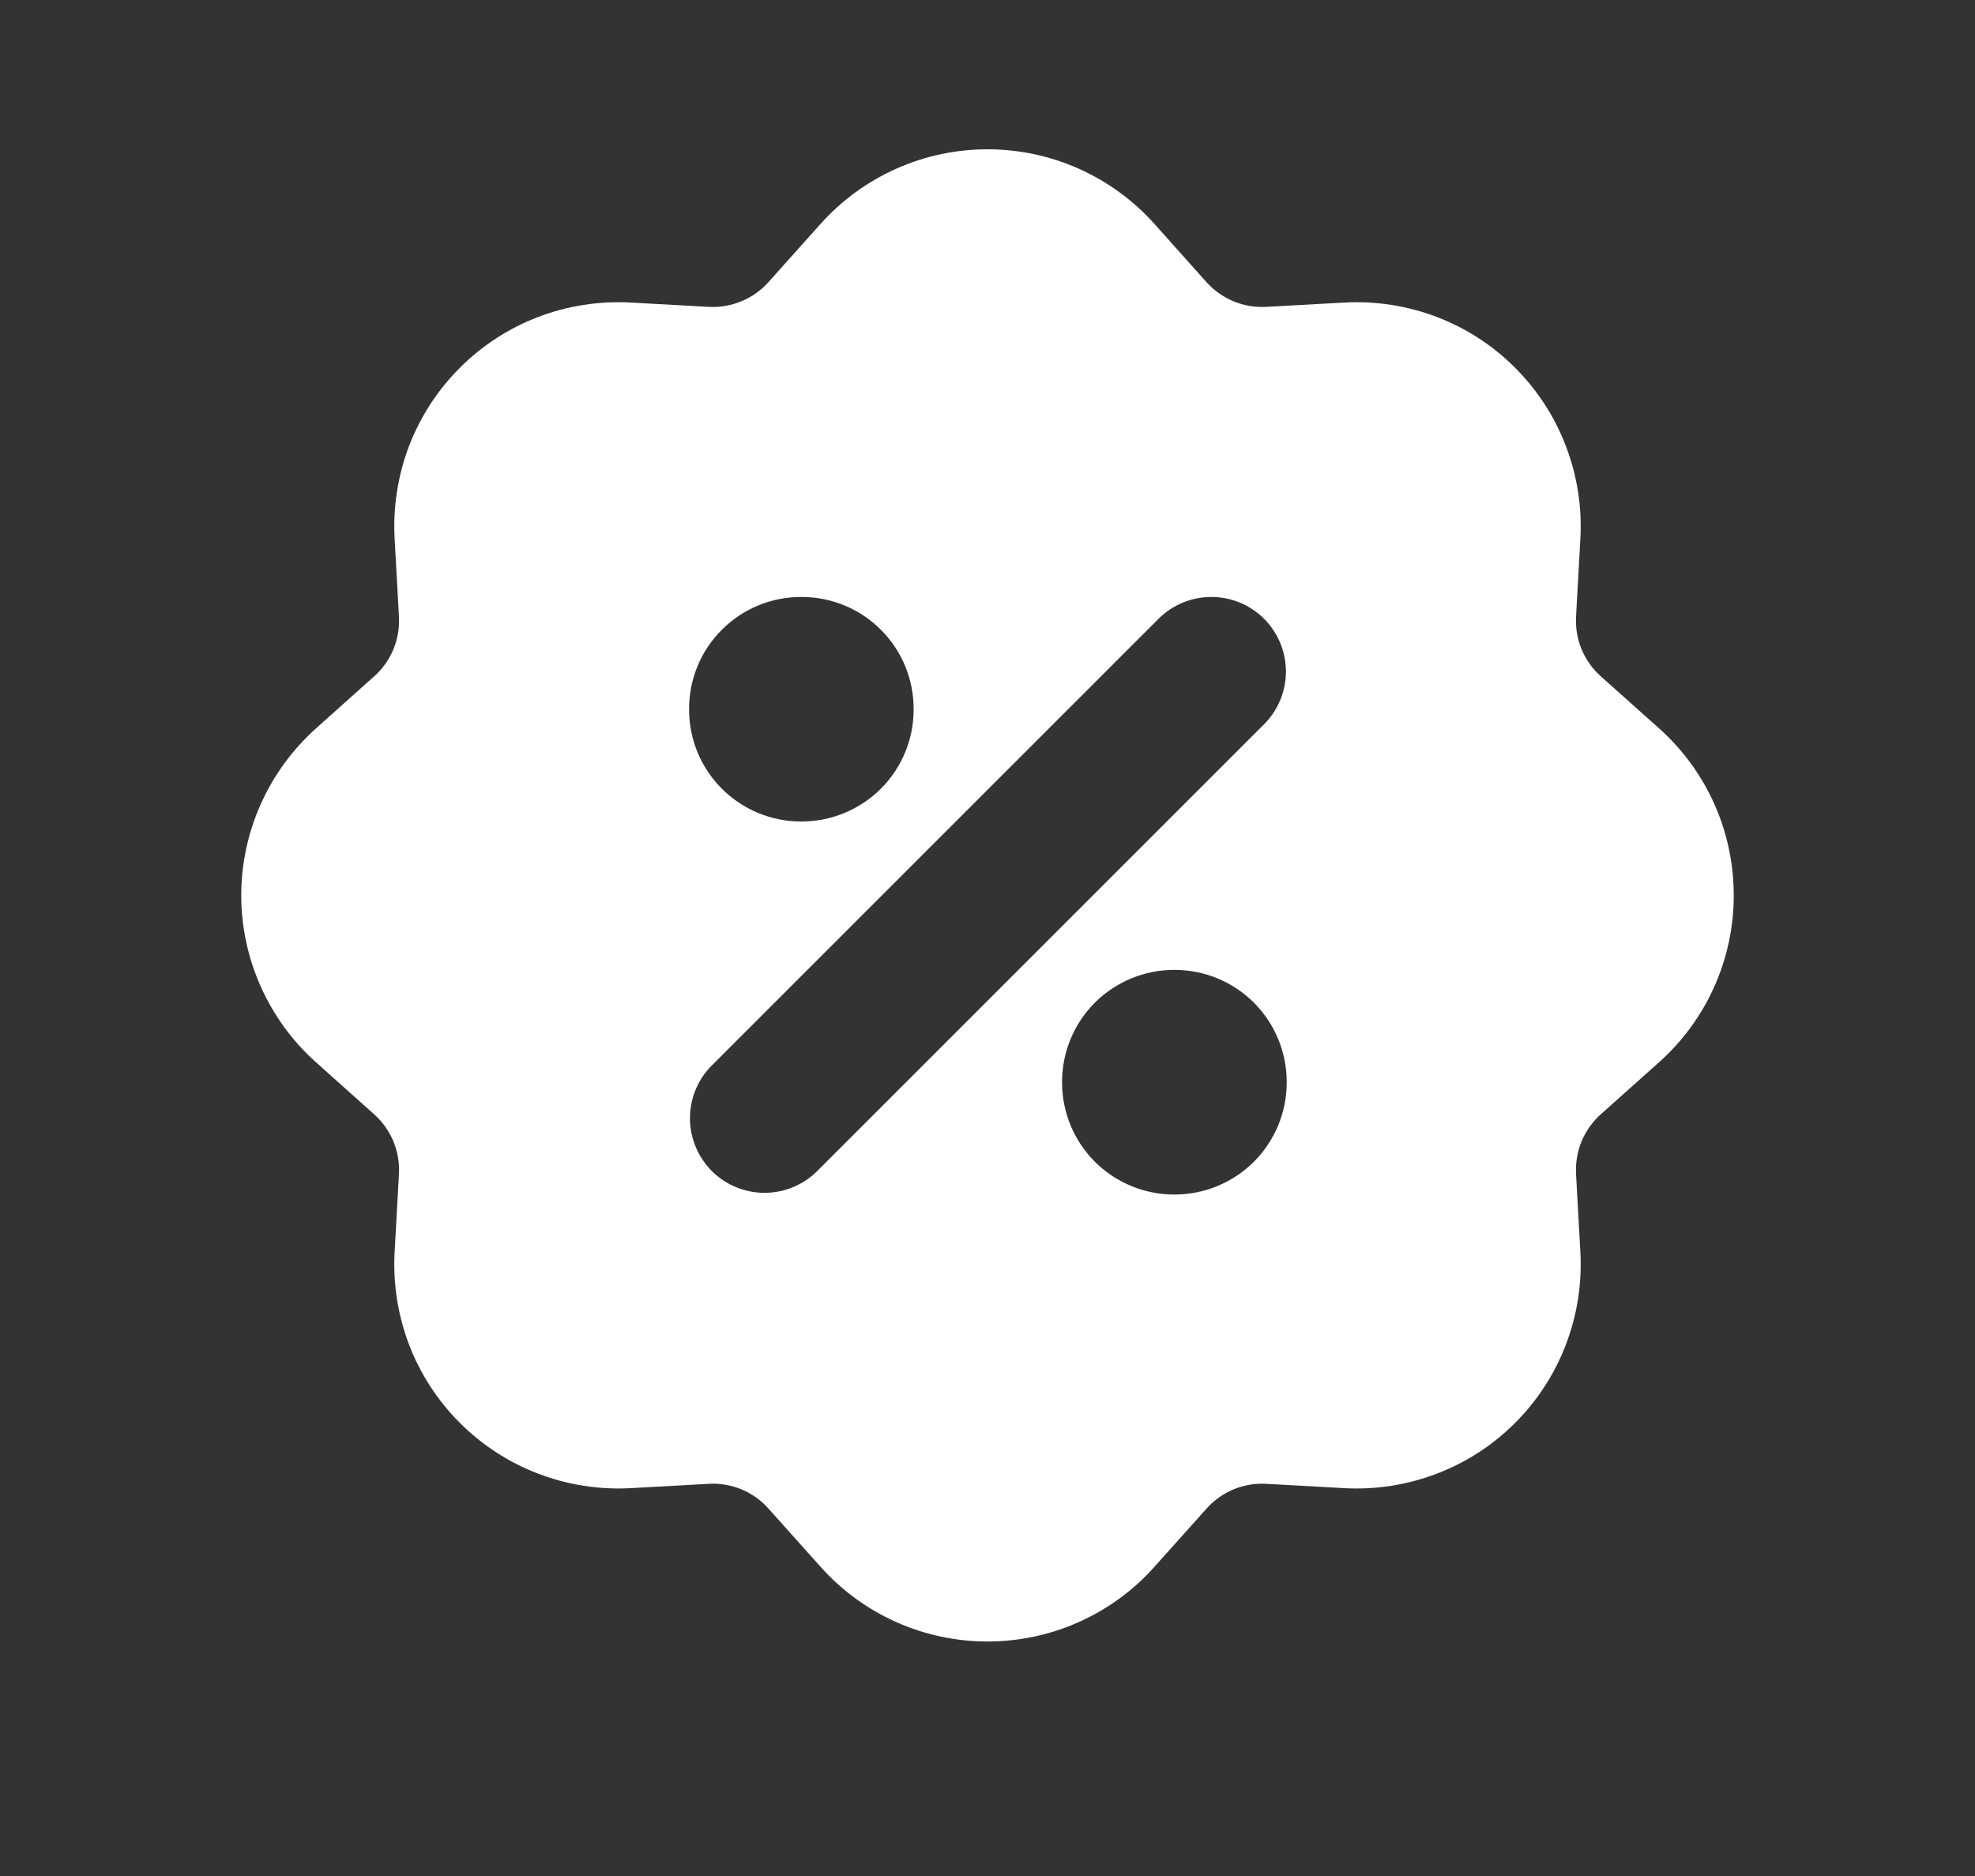 <svg width="20" height="19" viewBox="0 0 20 19" fill="none" xmlns="http://www.w3.org/2000/svg">
<rect x="0" y="0" width="20" height="19" fill="#333333" stroke="none"/>
<g id="iconamoon:discount-fill">
<path id="Vector" fill-rule="evenodd" clip-rule="evenodd" d="M8.311 2.266C8.524 2.029 8.784 1.839 9.075 1.709C9.366 1.579 9.681 1.512 10 1.512C10.319 1.512 10.634 1.579 10.925 1.709C11.216 1.839 11.476 2.029 11.689 2.266L12.217 2.857C12.293 2.942 12.387 3.008 12.492 3.052C12.596 3.095 12.71 3.114 12.823 3.108L13.616 3.064C13.934 3.047 14.252 3.097 14.55 3.21C14.848 3.324 15.118 3.499 15.343 3.725C15.568 3.95 15.744 4.22 15.857 4.518C15.971 4.815 16.021 5.134 16.004 5.452L15.96 6.245C15.954 6.358 15.973 6.471 16.016 6.576C16.06 6.681 16.126 6.774 16.211 6.85L16.802 7.378C17.04 7.591 17.23 7.851 17.36 8.142C17.49 8.433 17.557 8.749 17.557 9.068C17.557 9.386 17.49 9.702 17.36 9.993C17.23 10.284 17.04 10.544 16.802 10.757L16.211 11.285C16.126 11.361 16.06 11.455 16.016 11.559C15.973 11.664 15.954 11.777 15.96 11.891L16.004 12.684C16.021 13.002 15.971 13.32 15.857 13.618C15.744 13.915 15.568 14.186 15.343 14.411C15.118 14.636 14.848 14.812 14.55 14.925C14.252 15.039 13.934 15.089 13.616 15.072L12.823 15.028C12.71 15.021 12.597 15.041 12.492 15.084C12.387 15.128 12.294 15.194 12.218 15.279L11.689 15.87C11.477 16.108 11.216 16.298 10.925 16.428C10.634 16.558 10.319 16.625 10 16.625C9.682 16.625 9.366 16.558 9.075 16.428C8.784 16.298 8.524 16.108 8.311 15.87L7.782 15.279C7.707 15.194 7.613 15.127 7.508 15.084C7.404 15.041 7.29 15.021 7.177 15.028L6.384 15.072C6.066 15.089 5.747 15.039 5.45 14.925C5.152 14.812 4.882 14.636 4.657 14.411C4.431 14.186 4.256 13.915 4.142 13.618C4.029 13.32 3.979 13.002 3.996 12.684L4.04 11.891C4.046 11.777 4.027 11.665 3.984 11.56C3.94 11.455 3.874 11.362 3.789 11.286L3.198 10.757C2.961 10.545 2.771 10.284 2.641 9.993C2.511 9.702 2.443 9.387 2.443 9.068C2.443 8.749 2.511 8.434 2.641 8.143C2.771 7.852 2.961 7.592 3.198 7.379L3.789 6.85C3.874 6.775 3.94 6.681 3.984 6.576C4.027 6.472 4.046 6.358 4.04 6.245L3.996 5.452C3.979 5.134 4.029 4.815 4.142 4.518C4.256 4.22 4.431 3.95 4.657 3.725C4.882 3.499 5.152 3.324 5.45 3.21C5.747 3.097 6.066 3.047 6.384 3.064L7.177 3.108C7.29 3.114 7.403 3.095 7.508 3.051C7.613 3.008 7.706 2.942 7.782 2.857L8.311 2.266ZM12.801 6.267C12.942 6.409 13.022 6.601 13.022 6.801C13.022 7.002 12.942 7.194 12.801 7.335L8.267 11.869C8.125 12.006 7.934 12.082 7.736 12.081C7.538 12.079 7.348 12 7.208 11.86C7.068 11.719 6.989 11.53 6.987 11.332C6.985 11.134 7.061 10.943 7.199 10.8L11.732 6.267C11.874 6.125 12.066 6.046 12.267 6.046C12.467 6.046 12.659 6.125 12.801 6.267ZM8.111 6.046C7.81 6.046 7.522 6.165 7.31 6.378C7.097 6.59 6.978 6.878 6.978 7.179V7.187C6.978 7.487 7.097 7.775 7.31 7.988C7.522 8.2 7.81 8.32 8.111 8.32H8.119C8.419 8.32 8.707 8.2 8.92 7.988C9.133 7.775 9.252 7.487 9.252 7.187V7.179C9.252 6.878 9.133 6.59 8.92 6.378C8.707 6.165 8.419 6.046 8.119 6.046H8.111ZM11.889 9.823C11.588 9.823 11.3 9.943 11.087 10.155C10.875 10.368 10.755 10.656 10.755 10.957V10.964C10.755 11.265 10.875 11.553 11.087 11.766C11.3 11.978 11.588 12.098 11.889 12.098H11.896C12.197 12.098 12.485 11.978 12.698 11.766C12.91 11.553 13.03 11.265 13.03 10.964V10.957C13.03 10.656 12.91 10.368 12.698 10.155C12.485 9.943 12.197 9.823 11.896 9.823H11.889Z" fill="white"/>
</g>
</svg>
